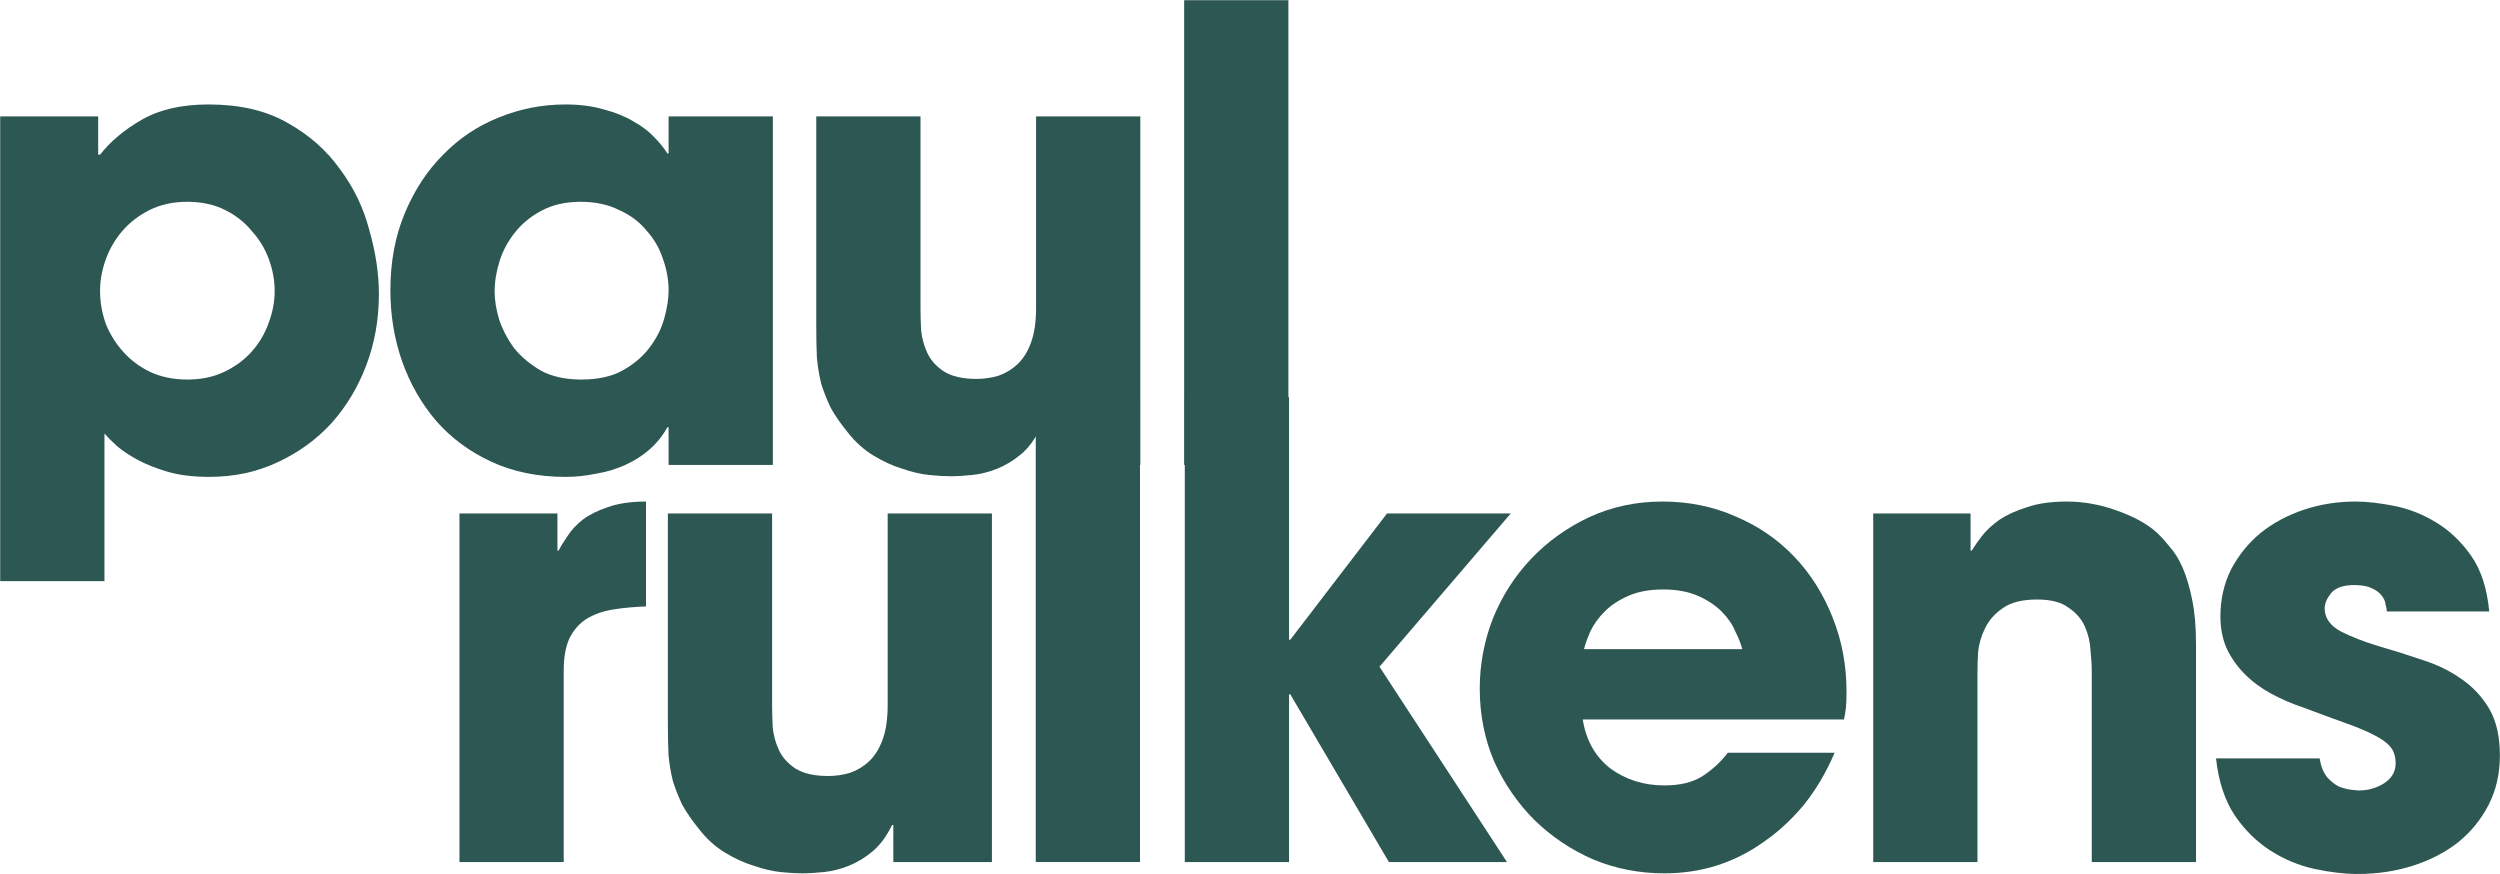 <svg width="2468" height="863" viewBox="0 0 2468 863" fill="none" xmlns="http://www.w3.org/2000/svg">
<path d="M1169 0.203H1271.92V459.003H1169V0.203Z" fill="#2D5753"/>
<path d="M1125.73 458.998H1028.39V422.418H1027.15C1021.78 433.578 1015.37 442.258 1007.93 448.458C1000.49 454.658 992.635 459.412 984.369 462.718C976.102 466.025 967.835 468.092 959.569 468.918C951.715 469.745 944.482 470.158 937.869 470.158C932.495 470.158 925.675 469.745 917.409 468.918C909.142 468.092 900.255 466.025 890.749 462.718C881.242 459.825 871.735 455.485 862.229 449.698C852.722 443.912 844.249 436.265 836.809 426.758C829.782 418.078 824.202 410.018 820.069 402.578C816.349 394.725 813.249 386.872 810.769 379.018C808.702 370.752 807.255 362.072 806.429 352.978C806.015 343.472 805.809 332.725 805.809 320.738V114.898H908.729V305.238C908.729 311.025 908.935 318.052 909.349 326.318C910.175 334.172 912.242 341.612 915.549 348.638C918.855 355.665 924.229 361.658 931.669 366.618C939.522 371.578 950.269 374.058 963.909 374.058C971.349 374.058 978.582 373.025 985.609 370.958C992.635 368.478 998.835 364.758 1004.21 359.798C1010 354.425 1014.54 347.192 1017.85 338.098C1021.16 329.005 1022.81 317.638 1022.81 303.998V114.898H1125.73V458.998Z" fill="#2D5753"/>
<path d="M488.305 287.877C488.305 296.144 489.751 305.237 492.645 315.157C495.951 325.077 500.911 334.584 507.525 343.677C514.551 352.357 523.438 359.797 534.185 365.997C544.931 371.784 558.158 374.677 573.865 374.677C589.985 374.677 603.418 371.784 614.165 365.997C625.325 359.797 634.211 352.357 640.825 343.677C647.851 334.584 652.811 324.871 655.705 314.537C658.598 304.204 660.045 294.904 660.045 286.637C660.045 276.304 658.185 265.971 654.465 255.637C651.158 245.304 645.785 236.004 638.345 227.737C631.318 219.057 622.225 212.237 611.065 207.277C600.318 201.904 587.711 199.217 573.245 199.217C558.365 199.217 545.551 202.111 534.805 207.897C524.471 213.271 515.791 220.297 508.765 228.977C501.738 237.657 496.571 247.164 493.265 257.497C489.958 267.831 488.305 277.957 488.305 287.877ZM762.965 458.997H660.045V421.797H658.805C654.258 430.064 648.471 437.297 641.445 443.497C634.418 449.697 626.358 454.864 617.265 458.997C608.171 463.131 598.458 466.024 588.125 467.677C578.205 469.744 568.285 470.777 558.365 470.777C531.085 470.777 506.698 465.817 485.205 455.897C463.711 445.977 445.525 432.544 430.645 415.597C416.178 398.65 405.018 379.224 397.165 357.317C389.311 334.997 385.385 311.437 385.385 286.637C385.385 258.531 390.138 233.111 399.645 210.377C409.151 187.644 421.758 168.424 437.465 152.717C453.171 136.597 471.358 124.404 492.025 116.137C513.105 107.457 535.218 103.117 558.365 103.117C572.418 103.117 585.025 104.771 596.185 108.077C607.345 110.971 617.058 114.897 625.325 119.857C633.591 124.404 640.411 129.571 645.785 135.357C651.158 140.731 655.498 146.104 658.805 151.477H660.045V114.897H762.965V458.997Z" fill="#2D5753"/>
<path d="M184.959 374.677C198.599 374.677 210.586 372.197 220.919 367.237C231.666 362.277 240.759 355.664 248.199 347.397C255.639 339.131 261.219 329.831 264.939 319.497C269.073 308.751 271.139 298.004 271.139 287.257C271.139 276.924 269.279 266.591 265.559 256.257C261.839 245.924 256.259 236.624 248.819 228.357C241.793 219.677 232.906 212.651 222.159 207.277C211.413 201.904 199.013 199.217 184.959 199.217C170.906 199.217 158.506 201.904 147.759 207.277C137.013 212.651 127.919 219.677 120.479 228.357C113.453 236.624 108.079 245.924 104.359 256.257C100.639 266.591 98.779 276.924 98.779 287.257C98.779 298.004 100.639 308.751 104.359 319.497C108.493 329.831 114.279 339.131 121.719 347.397C129.159 355.664 138.046 362.277 148.379 367.237C159.126 372.197 171.319 374.677 184.959 374.677ZM0.199 114.897H96.919V152.717H97.539H98.779C109.113 139.491 122.959 127.917 140.319 117.997C157.679 108.077 179.586 103.117 206.039 103.117C236.626 103.117 262.459 109.111 283.539 121.097C305.033 133.084 322.393 148.377 335.619 166.977C349.259 185.164 358.973 205.417 364.759 227.737C370.959 249.644 374.059 270.517 374.059 290.357C374.059 315.157 369.926 338.511 361.659 360.417C353.393 382.324 341.819 401.544 326.939 418.077C312.059 434.197 294.286 447.011 273.619 456.517C253.366 466.024 231.046 470.777 206.659 470.777C190.953 470.777 177.313 469.124 165.739 465.817C154.579 462.511 144.659 458.584 135.979 454.037C127.713 449.491 120.893 444.944 115.519 440.397C110.146 435.437 106.013 431.304 103.119 427.997V573.697H0.199V114.897Z" fill="#2D5753"/>
<path d="M453.58 506.903H550.3V543.483H551.54C553.607 539.35 556.5 534.596 560.22 529.223C563.94 523.436 568.9 518.063 575.1 513.103C581.713 508.143 589.98 504.01 599.9 500.703C610.233 496.983 622.84 495.123 637.72 495.123V598.663C625.733 599.076 614.78 600.11 604.86 601.763C594.94 603.416 586.26 606.516 578.82 611.063C571.793 615.61 566.213 622.016 562.08 630.283C558.36 638.55 556.5 649.09 556.5 661.903V851.003H453.58V506.903Z" fill="#2D5753"/>
<path d="M979.224 851.003H881.884V814.423H880.644C875.27 825.583 868.864 834.263 861.424 840.463C853.984 846.663 846.131 851.416 837.864 854.723C829.597 858.03 821.331 860.096 813.064 860.923C805.21 861.75 797.977 862.163 791.364 862.163C785.99 862.163 779.171 861.75 770.904 860.923C762.637 860.096 753.751 858.03 744.244 854.723C734.737 851.83 725.23 847.49 715.724 841.703C706.217 835.916 697.744 828.27 690.304 818.763C683.277 810.083 677.697 802.023 673.564 794.583C669.844 786.73 666.744 778.876 664.264 771.023C662.197 762.756 660.75 754.076 659.924 744.983C659.51 735.476 659.304 724.73 659.304 712.743V506.903H762.224V697.243C762.224 703.03 762.431 710.056 762.844 718.323C763.671 726.176 765.737 733.616 769.044 740.643C772.35 747.67 777.724 753.663 785.164 758.623C793.017 763.583 803.764 766.063 817.404 766.063C824.844 766.063 832.077 765.03 839.104 762.963C846.131 760.483 852.33 756.763 857.704 751.803C863.49 746.43 868.037 739.196 871.344 730.103C874.651 721.01 876.304 709.643 876.304 696.003V506.903H979.224V851.003Z" fill="#2D5753"/>
<path d="M1022.49 392.203H1125.41V851.003H1022.49V392.203Z" fill="#2D5753"/>
<path d="M1169.62 392.203H1272.54V631.523H1273.78L1369.26 506.903H1491.4L1361.82 658.183L1487.68 851.003H1371.12L1273.78 685.463H1272.54V851.003H1169.62V392.203Z" fill="#2D5753"/>
<path d="M1719.97 640.823C1718.73 635.863 1716.45 630.076 1713.15 623.463C1710.25 616.436 1705.71 609.823 1699.51 603.623C1693.31 597.423 1685.45 592.256 1675.95 588.123C1666.44 583.99 1655.07 581.923 1641.85 581.923C1628.62 581.923 1617.25 583.99 1607.75 588.123C1598.24 592.256 1590.39 597.423 1584.19 603.623C1577.99 609.823 1573.23 616.436 1569.93 623.463C1567.03 630.076 1564.97 635.863 1563.73 640.823H1719.97ZM1811.11 743.123C1802.84 762.55 1792.71 779.703 1780.73 794.583C1768.74 809.05 1755.51 821.243 1741.05 831.163C1712.11 851.83 1679.46 862.163 1643.09 862.163C1618.29 862.163 1594.93 857.616 1573.03 848.523C1551.12 839.016 1531.69 825.996 1514.75 809.463C1498.21 792.93 1484.99 773.71 1475.07 751.803C1465.56 729.483 1460.81 705.51 1460.81 679.883C1460.81 655.91 1465.15 632.763 1473.83 610.443C1482.92 588.123 1495.53 568.49 1511.65 551.543C1527.77 534.596 1546.78 520.956 1568.69 510.623C1591.01 500.29 1615.19 495.123 1641.23 495.123C1667.27 495.123 1691.45 500.083 1713.77 510.003C1736.09 519.51 1755.31 532.736 1771.43 549.683C1787.55 566.63 1800.15 586.676 1809.25 609.823C1818.34 632.556 1822.89 656.943 1822.89 682.983C1822.89 690.01 1822.68 695.383 1822.27 699.103C1821.85 702.41 1821.23 706.13 1820.41 710.263H1562.49C1565.79 730.93 1574.89 747.05 1589.77 758.623C1605.06 769.783 1622.83 775.363 1643.09 775.363C1658.79 775.363 1671.4 772.263 1680.91 766.063C1690.41 759.863 1698.68 752.216 1705.71 743.123H1811.11Z" fill="#2D5753"/>
<path d="M1849.23 506.903H1945.33V543.483H1946.57C1949.05 539.35 1952.35 534.596 1956.49 529.223C1961.03 523.436 1966.82 518.063 1973.85 513.103C1981.29 508.143 1990.38 504.01 2001.13 500.703C2011.87 496.983 2024.89 495.123 2040.19 495.123C2056.72 495.123 2073.05 498.016 2089.17 503.803C2105.7 509.59 2118.72 516.616 2128.23 524.883C2132.77 529.016 2137.32 533.976 2141.87 539.763C2146.83 545.136 2151.17 552.163 2154.89 560.843C2158.61 569.523 2161.71 580.063 2164.19 592.463C2166.67 604.45 2167.91 618.916 2167.91 635.863V851.003H2064.99V663.143C2064.99 656.943 2064.57 649.916 2063.75 642.063C2063.33 633.796 2061.47 625.943 2058.17 618.503C2054.86 611.063 2049.49 604.863 2042.05 599.903C2035.02 594.53 2024.69 591.843 2011.05 591.843C1996.17 591.843 1984.8 594.736 1976.95 600.523C1969.09 605.896 1963.31 612.51 1959.59 620.363C1955.87 627.803 1953.59 635.656 1952.77 643.923C1952.35 651.776 1952.15 658.39 1952.15 663.763V851.003H1849.23V506.903Z" fill="#2D5753"/>
<path d="M2356.29 603.623C2356.29 601.97 2355.87 599.696 2355.05 596.803C2354.63 593.496 2353.39 590.603 2351.33 588.123C2349.26 585.23 2345.95 582.75 2341.41 580.683C2337.27 578.616 2331.49 577.583 2324.05 577.583C2313.3 577.583 2305.65 580.27 2301.11 585.643C2296.97 591.016 2294.91 595.976 2294.91 600.523C2294.91 610.03 2300.28 617.676 2311.03 623.463C2321.77 628.836 2333.97 633.59 2347.61 637.723C2362.07 641.856 2376.54 646.403 2391.01 651.363C2405.47 655.91 2418.29 662.11 2429.45 669.963C2441.02 677.816 2450.32 687.736 2457.35 699.723C2464.37 711.71 2467.89 727.003 2467.89 745.603C2467.89 763.79 2464.17 780.116 2456.73 794.583C2449.29 809.05 2439.16 821.45 2426.35 831.783C2413.53 841.703 2398.65 849.35 2381.71 854.723C2364.76 860.096 2346.78 862.783 2327.77 862.783C2314.54 862.783 2300.28 861.13 2284.99 857.823C2269.69 854.516 2255.23 848.523 2241.59 839.843C2227.95 831.163 2216.17 819.59 2206.25 805.123C2196.33 790.243 2190.13 771.436 2187.65 748.703H2289.95C2291.19 756.556 2293.67 762.756 2297.39 767.303C2301.11 771.436 2305.03 774.536 2309.17 776.603C2313.71 778.256 2317.85 779.29 2321.57 779.703C2325.29 780.116 2327.77 780.323 2329.01 780.323C2337.69 780.323 2345.75 778.05 2353.19 773.503C2361.04 768.543 2364.97 761.93 2364.97 753.663C2364.97 747.05 2363.31 741.676 2360.01 737.543C2356.7 733.41 2351.33 729.483 2343.89 725.763C2336.86 722.043 2327.56 718.116 2315.99 713.983C2304.41 709.85 2290.36 704.683 2273.83 698.483C2262.67 694.763 2252.13 690.216 2242.21 684.843C2232.29 679.47 2223.61 673.063 2216.17 665.623C2208.73 658.183 2202.73 649.71 2198.19 640.203C2194.05 630.696 2191.99 620.156 2191.99 608.583C2191.99 591.636 2195.5 576.136 2202.53 562.083C2209.97 548.03 2219.68 536.043 2231.67 526.123C2244.07 516.203 2258.33 508.556 2274.45 503.183C2290.57 497.81 2307.51 495.123 2325.29 495.123C2336.45 495.123 2349.26 496.57 2363.73 499.463C2378.19 502.356 2391.83 507.73 2404.65 515.583C2417.87 523.436 2429.45 534.39 2439.37 548.443C2449.29 562.496 2455.28 580.89 2457.35 603.623H2356.29Z" fill="#2D5753"/>
</svg>
